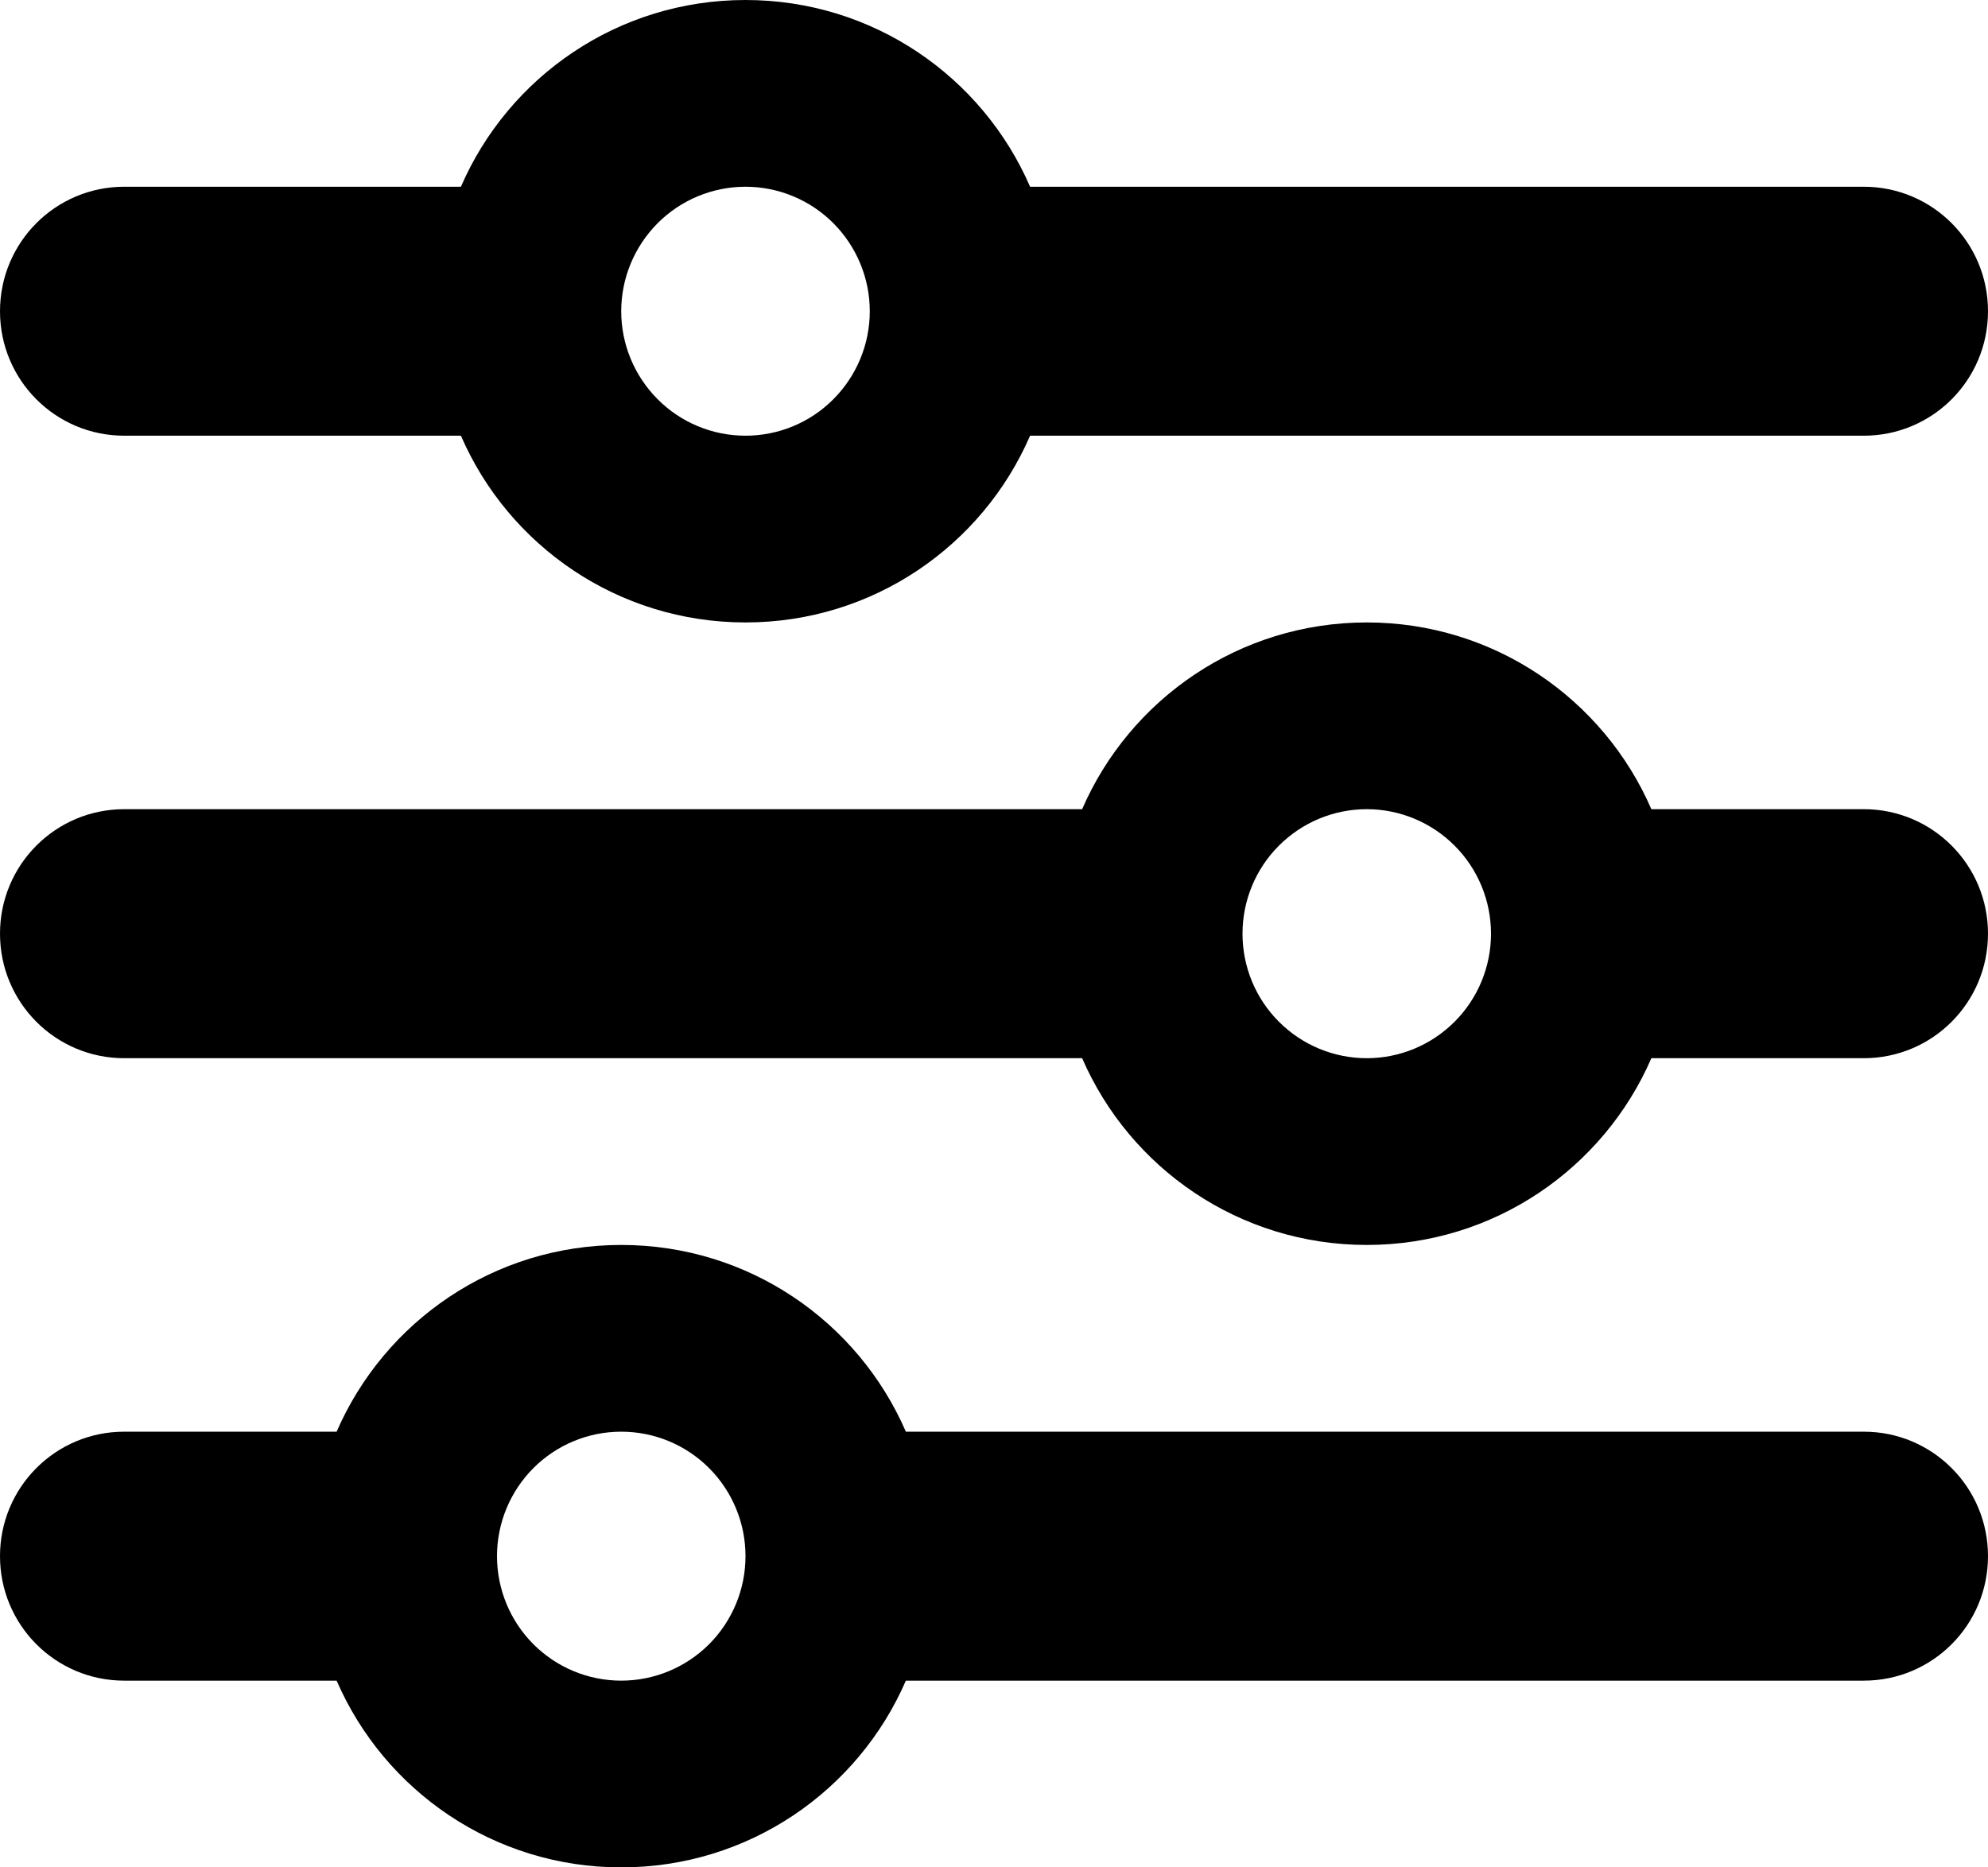 <svg width="33" height="31" viewBox="0 0 33 31" fill="none" xmlns="http://www.w3.org/2000/svg">
<path d="M0 25.833C0 26.977 0.922 27.9 2.062 27.9H5.588C6.381 29.728 8.198 31 10.312 31C12.427 31 14.244 29.728 15.037 27.9H30.938C32.078 27.9 33 26.977 33 25.833C33 24.69 32.078 23.767 30.938 23.767H15.037C14.244 21.939 12.427 20.667 10.312 20.667C8.198 20.667 6.381 21.939 5.588 23.767H2.062C0.922 23.767 0 24.69 0 25.833ZM8.25 25.833C8.25 25.285 8.467 24.76 8.854 24.372C9.241 23.984 9.765 23.767 10.312 23.767C10.86 23.767 11.384 23.984 11.771 24.372C12.158 24.76 12.375 25.285 12.375 25.833C12.375 26.381 12.158 26.907 11.771 27.295C11.384 27.682 10.86 27.9 10.312 27.9C9.765 27.9 9.241 27.682 8.854 27.295C8.467 26.907 8.25 26.381 8.25 25.833ZM20.625 15.5C20.625 14.952 20.842 14.426 21.229 14.039C21.616 13.651 22.14 13.433 22.688 13.433C23.235 13.433 23.759 13.651 24.146 14.039C24.533 14.426 24.75 14.952 24.75 15.5C24.75 16.048 24.533 16.574 24.146 16.961C23.759 17.349 23.235 17.567 22.688 17.567C22.14 17.567 21.616 17.349 21.229 16.961C20.842 16.574 20.625 16.048 20.625 15.5ZM22.688 10.333C20.573 10.333 18.756 11.606 17.963 13.433H2.062C0.922 13.433 0 14.357 0 15.5C0 16.643 0.922 17.567 2.062 17.567H17.963C18.756 19.394 20.573 20.667 22.688 20.667C24.802 20.667 26.619 19.394 27.412 17.567H30.938C32.078 17.567 33 16.643 33 15.5C33 14.357 32.078 13.433 30.938 13.433H27.412C26.619 11.606 24.802 10.333 22.688 10.333ZM12.375 7.233C11.828 7.233 11.303 7.016 10.917 6.628C10.53 6.24 10.312 5.715 10.312 5.167C10.312 4.619 10.53 4.093 10.917 3.705C11.303 3.318 11.828 3.1 12.375 3.1C12.922 3.1 13.447 3.318 13.833 3.705C14.22 4.093 14.438 4.619 14.438 5.167C14.438 5.715 14.22 6.24 13.833 6.628C13.447 7.016 12.922 7.233 12.375 7.233ZM17.099 3.1C16.307 1.272 14.489 0 12.375 0C10.261 0 8.443 1.272 7.651 3.1H2.062C0.922 3.1 0 4.024 0 5.167C0 6.31 0.922 7.233 2.062 7.233H7.651C8.443 9.061 10.261 10.333 12.375 10.333C14.489 10.333 16.307 9.061 17.099 7.233H30.938C32.078 7.233 33 6.31 33 5.167C33 4.024 32.078 3.1 30.938 3.1H17.099Z" fill="black"/>
</svg>
